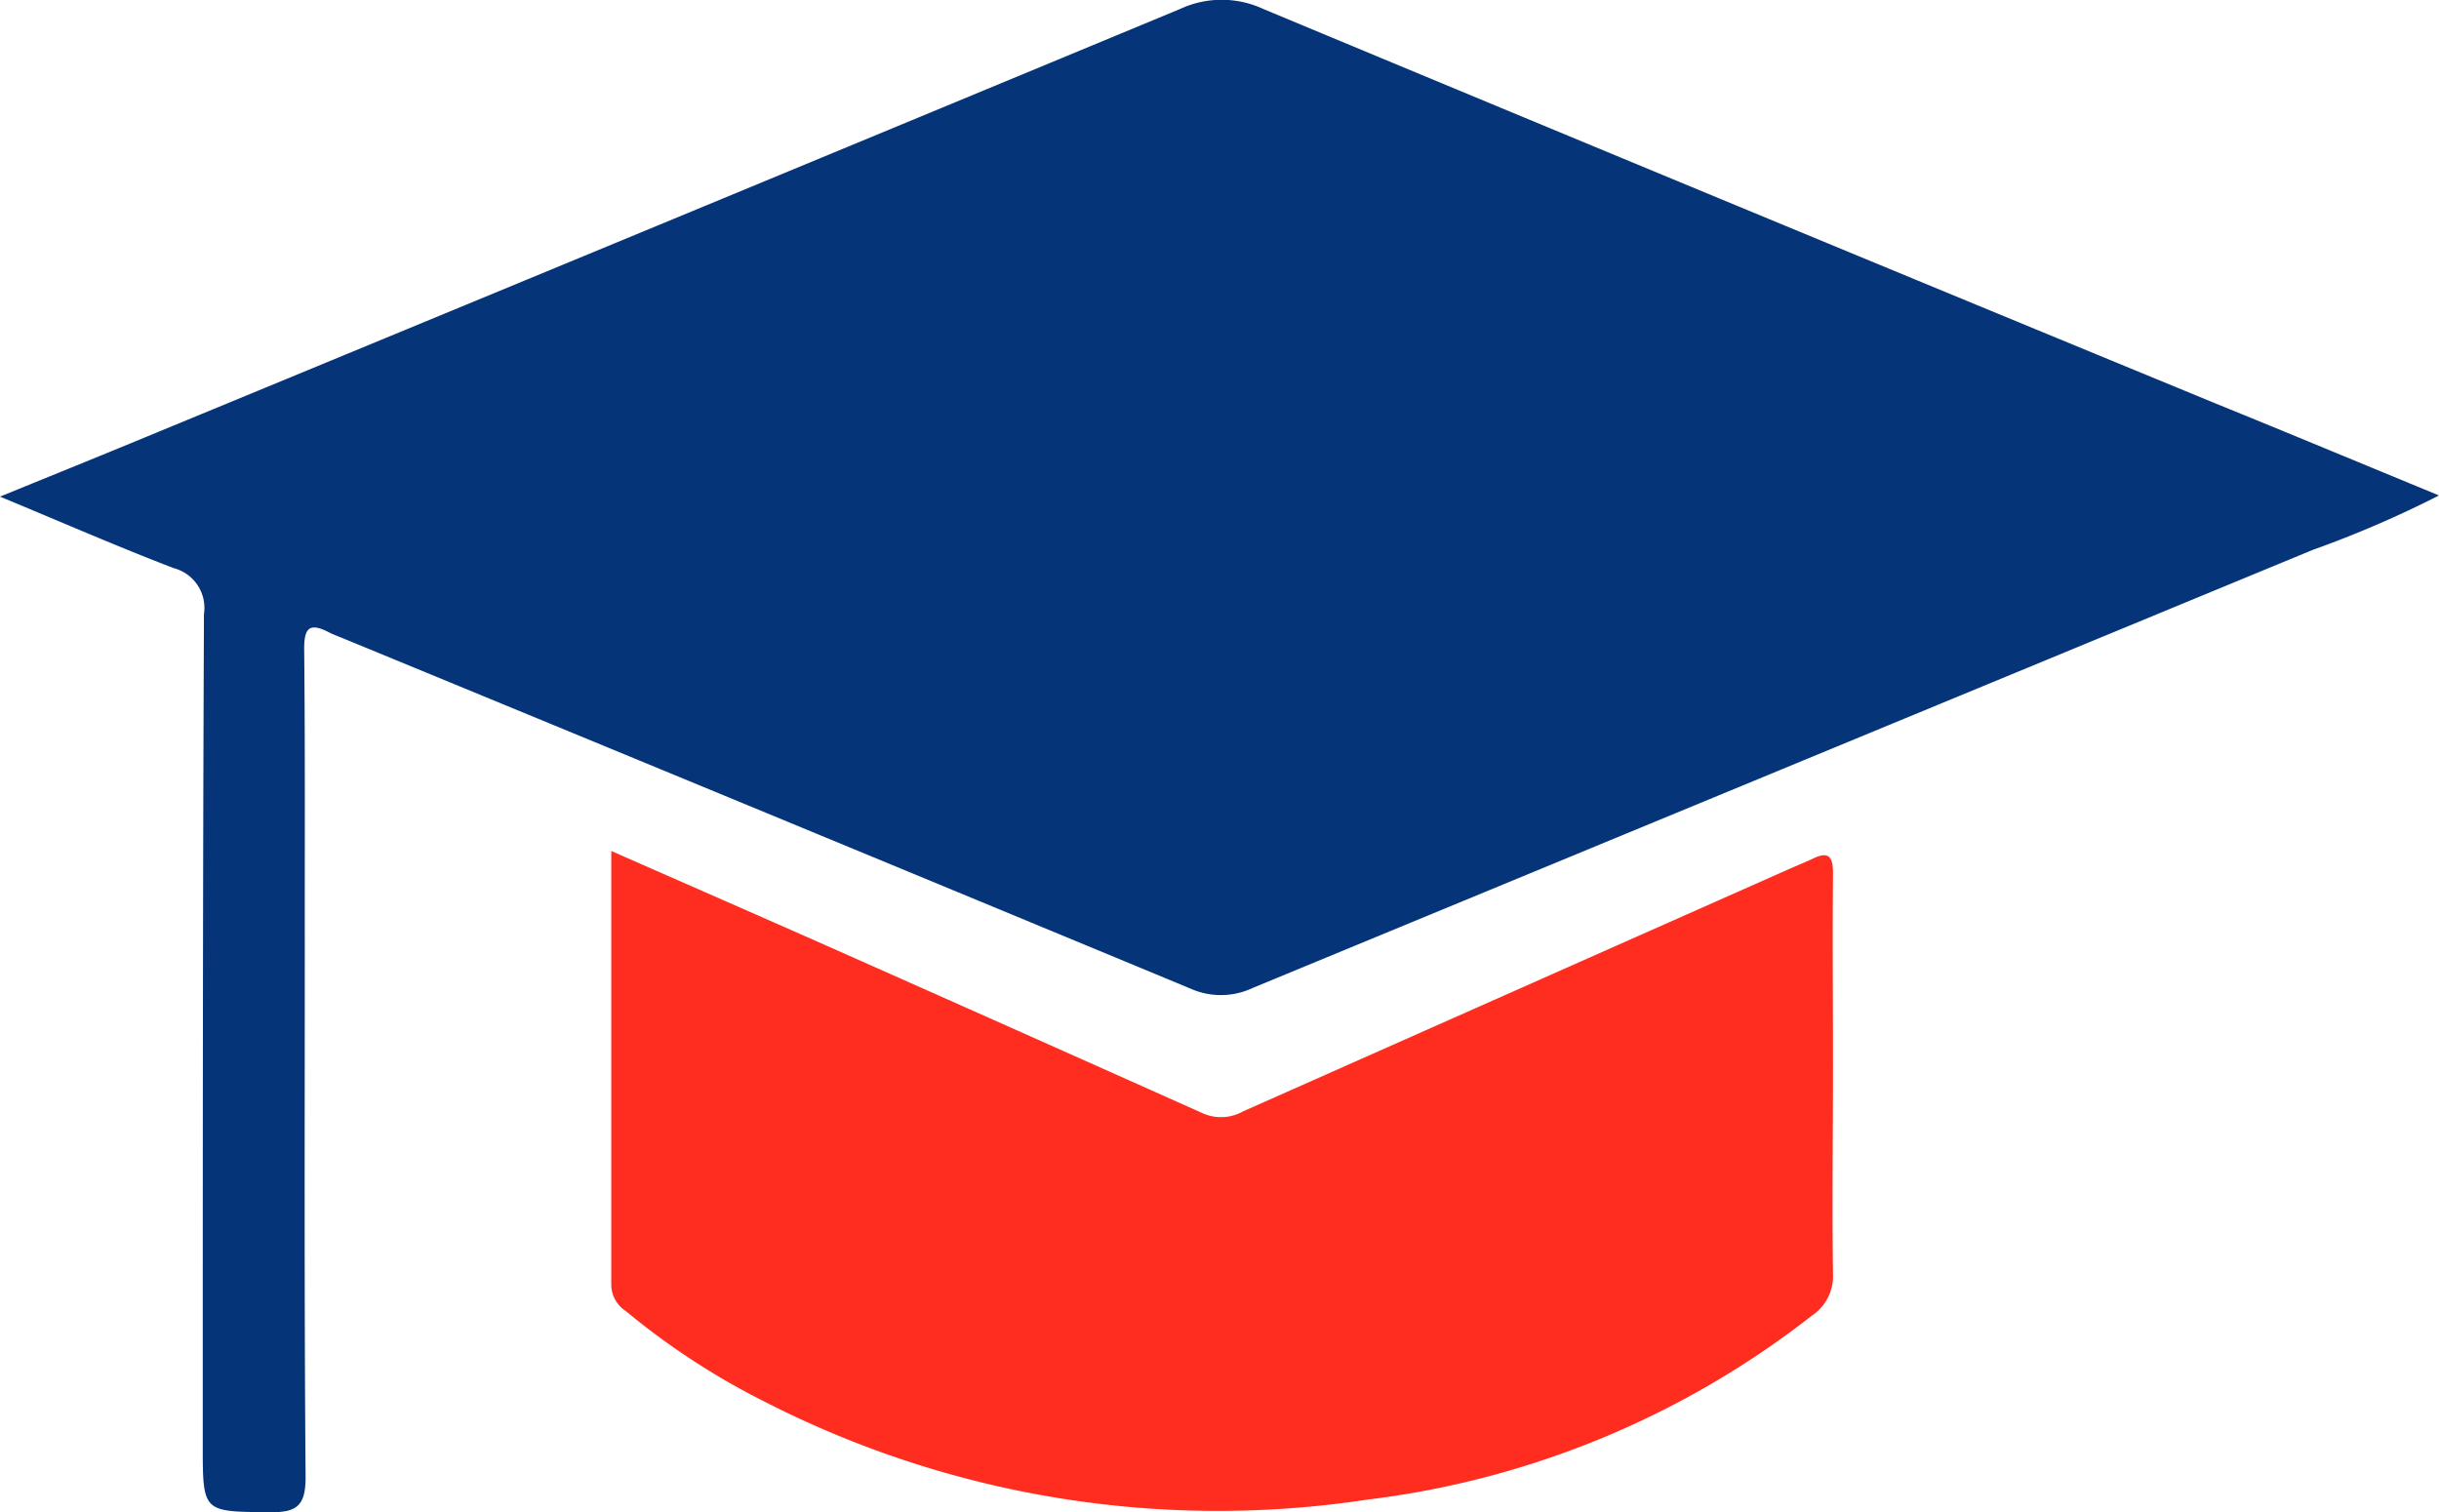 <svg xmlns="http://www.w3.org/2000/svg" xmlns:xlink="http://www.w3.org/1999/xlink" width="24.503" height="15.195" viewBox="0 0 24.503 15.195">
  <defs>
    <clipPath id="clip-path">
      <path id="Path_93" data-name="Path 93" d="M0,0H24.5V-15.195H0Z" fill="none"/>
    </clipPath>
  </defs>
  <g id="Group_98" data-name="Group 98" transform="translate(0 15.195)">
    <g id="Group_97" data-name="Group 97" clip-path="url(#clip-path)">
      <g id="Group_95" data-name="Group 95" transform="translate(0 -10.205)">
        <path id="Path_91" data-name="Path 91" d="M0,0C.489-.2.923-.375,1.356-.554Q6.607-2.721,11.856-4.9a.991.991,0,0,1,.835,0q4.778,1.991,9.563,3.962c.738.3,1.477.608,2.249.926a10.757,10.757,0,0,1-1.271.548q-5.322,2.2-10.646,4.4a.748.748,0,0,1-.626.007Q7.706,3.178,3.445,1.423c-.048-.02-.1-.038-.145-.062-.194-.1-.246-.037-.244.174.01.991.005,1.982.006,2.974,0,1.781-.006,3.563.008,5.345,0,.286-.089.353-.358.35-.676-.006-.675.006-.675-.674,0-2.783,0-5.566.012-8.35A.413.413,0,0,0,1.744.718C1.176.5.618.256,0,0" fill="#063479"/>
      </g>
      <g id="Group_96" data-name="Group 96" transform="translate(6.141 -6.645)">
        <path id="Path_92" data-name="Path 92" d="M0,0C.77.339,1.491.654,2.211.973Q4.074,1.8,5.932,2.631a.451.451,0,0,0,.414-.014Q9.087,1.4,11.83.183c.077-.034.155-.066.23-.1.167-.085.216-.033.214.148-.006.644,0,1.287,0,1.93,0,.7-.01,1.392,0,2.088a.478.478,0,0,1-.215.422A9.006,9.006,0,0,1,7.592,6.518a9.992,9.992,0,0,1-6.046-.982,7.331,7.331,0,0,1-1.4-.913A.319.319,0,0,1,0,4.364C0,2.93,0,1.5,0,0" fill="#ff2d1f"/>
      </g>
    </g>
  </g>
</svg>
